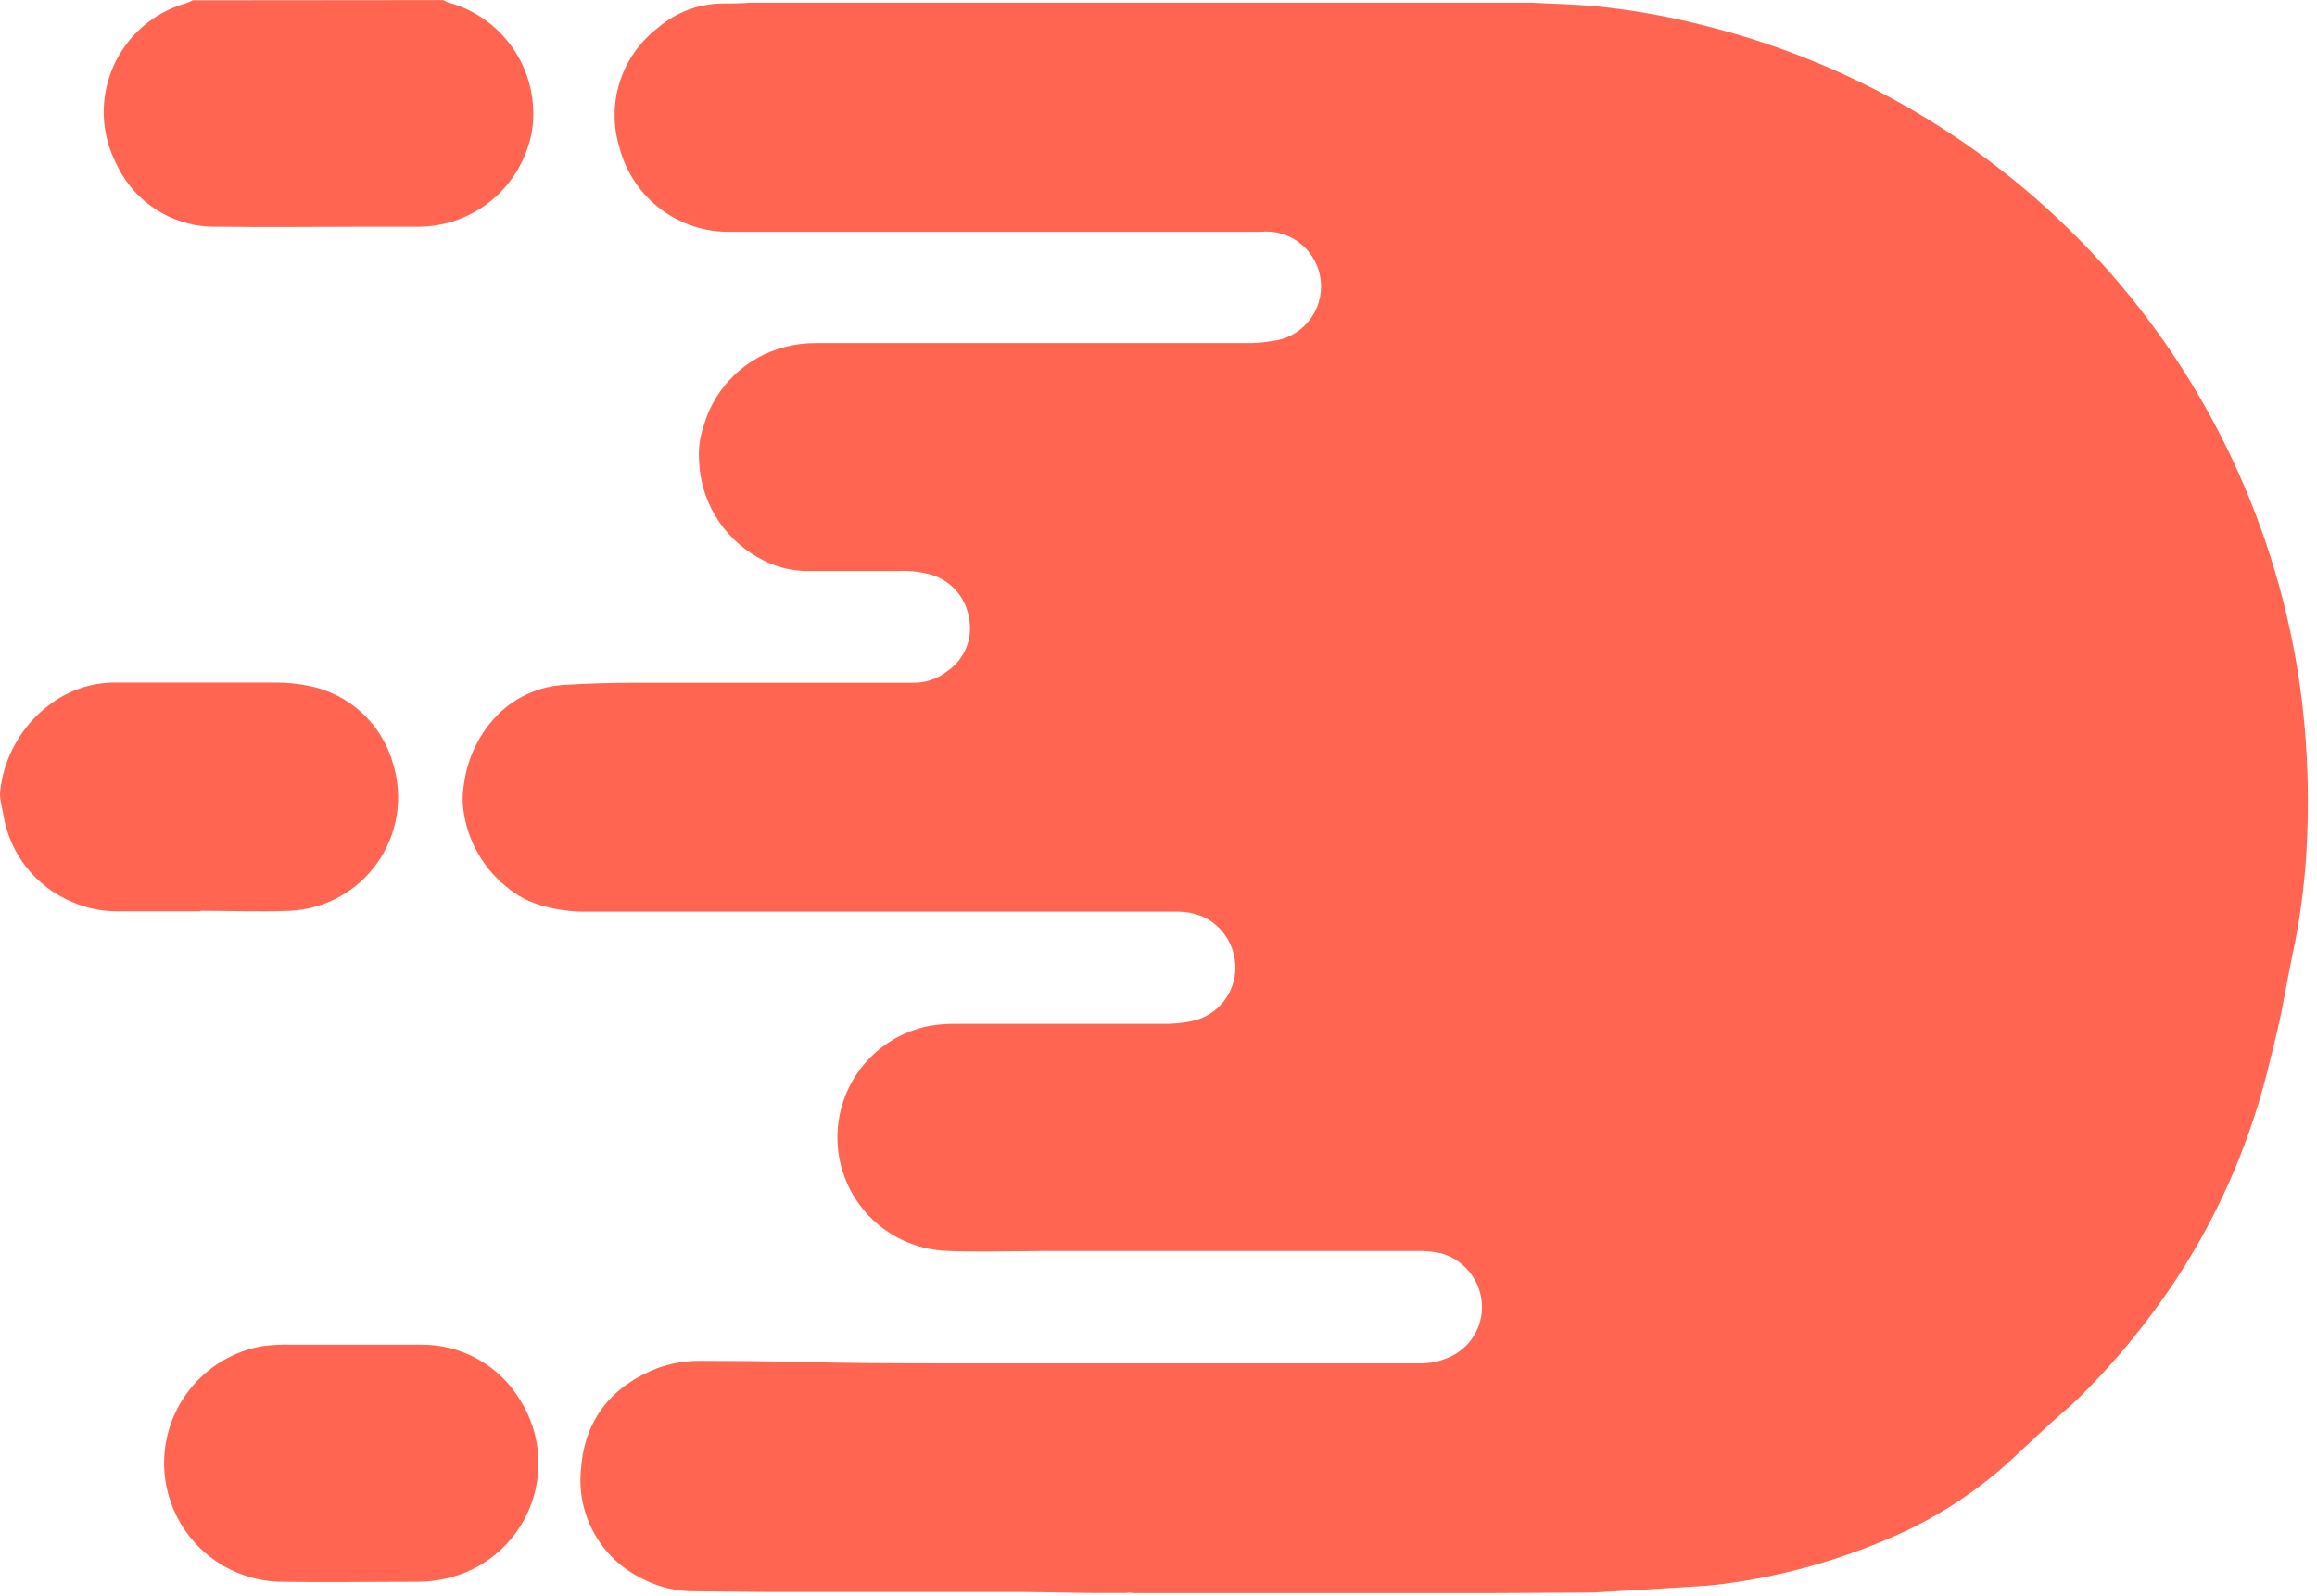 <svg width="212" height="146" viewBox="0 0 212 146" fill="none" xmlns="http://www.w3.org/2000/svg">
    <path d="M40.566 0.01C40.7 0.092 40.84 0.162 40.986 0.22C43.395 0.864 45.497 2.343 46.918 4.392C48.339 6.441 48.987 8.928 48.746 11.41C48.686 12.046 48.555 12.673 48.356 13.28C47.704 15.411 46.394 17.28 44.613 18.62C42.833 19.96 40.674 20.702 38.446 20.74H33.866C29.206 20.74 24.546 20.8 19.866 20.74C17.94 20.786 16.042 20.268 14.405 19.25C12.769 18.232 11.466 16.759 10.656 15.01C9.949 13.651 9.553 12.151 9.497 10.62C9.442 9.089 9.727 7.565 10.333 6.158C10.939 4.751 11.85 3.496 13.001 2.485C14.152 1.473 15.513 0.73 16.986 0.31C17.209 0.231 17.426 0.138 17.636 0.03L40.566 0.01Z" fill="#FF6550"/>
    <path d="M103.016 145.75H100.376C98.166 145.75 95.956 145.67 93.746 145.66H70.706L63.596 145.59C61.9 145.614 60.226 145.212 58.726 144.42C56.863 143.512 55.329 142.047 54.334 140.229C53.34 138.411 52.935 136.328 53.176 134.27C53.526 129.84 55.996 126.79 60.176 125.17C61.427 124.721 62.747 124.497 64.076 124.51C67.123 124.51 70.176 124.54 73.236 124.6C77.416 124.73 81.596 124.73 85.776 124.74H129.786C130.877 124.775 131.959 124.527 132.926 124.02C133.819 123.55 134.549 122.821 135.021 121.929C135.492 121.037 135.682 120.022 135.566 119.02C135.45 118.015 135.04 117.067 134.387 116.295C133.734 115.523 132.867 114.961 131.896 114.68C131.35 114.561 130.794 114.488 130.236 114.46H95.256C93.616 114.46 91.966 114.51 90.316 114.51C89.116 114.51 87.906 114.51 86.706 114.45C84.152 114.375 81.716 113.361 79.862 111.603C78.009 109.845 76.868 107.466 76.657 104.92C76.447 102.374 77.182 99.839 78.722 97.801C80.262 95.763 82.499 94.363 85.006 93.87C85.795 93.733 86.595 93.666 87.396 93.67H106.326C107.212 93.694 108.098 93.617 108.966 93.44C109.967 93.251 110.886 92.761 111.601 92.036C112.316 91.31 112.792 90.384 112.966 89.38C113.143 88.321 112.985 87.233 112.513 86.268C112.042 85.304 111.281 84.511 110.336 84C109.54 83.618 108.669 83.417 107.786 83.41H53.466C52.219 83.408 50.978 83.24 49.776 82.91C48.487 82.583 47.292 81.96 46.286 81.09C45.156 80.169 44.224 79.029 43.547 77.738C42.87 76.448 42.462 75.033 42.346 73.58C42.312 72.91 42.355 72.239 42.476 71.58C42.79 69.419 43.732 67.399 45.186 65.77C46.033 64.822 47.063 64.057 48.215 63.521C49.367 62.984 50.616 62.688 51.886 62.65C53.886 62.53 55.816 62.48 57.786 62.47H83.476C84.65 62.499 85.798 62.113 86.716 61.38C87.483 60.849 88.075 60.104 88.421 59.238C88.766 58.371 88.847 57.422 88.656 56.51C88.501 55.55 88.064 54.658 87.402 53.946C86.74 53.234 85.882 52.735 84.936 52.51C83.997 52.283 83.03 52.196 82.066 52.25H74.066C72.408 52.272 70.776 51.839 69.346 51C67.745 50.096 66.406 48.791 65.461 47.213C64.516 45.635 63.997 43.839 63.956 42C63.901 40.955 64.05 39.908 64.396 38.92C64.905 37.17 65.865 35.585 67.18 34.324C68.494 33.062 70.117 32.167 71.886 31.73C72.781 31.501 73.702 31.387 74.626 31.39H114.536C115.136 31.375 115.735 31.315 116.326 31.21C116.985 31.147 117.625 30.955 118.21 30.644C118.794 30.334 119.312 29.91 119.732 29.399C120.153 28.888 120.468 28.299 120.66 27.665C120.852 27.031 120.917 26.366 120.851 25.707C120.785 25.049 120.59 24.41 120.276 23.827C119.962 23.244 119.537 22.728 119.023 22.311C118.51 21.892 117.919 21.58 117.284 21.391C116.65 21.203 115.984 21.141 115.326 21.21H66.816C64.504 21.245 62.247 20.502 60.408 19.1C58.569 17.698 57.254 15.719 56.676 13.48C56.076 11.523 56.089 9.429 56.713 7.479C57.337 5.529 58.542 3.816 60.166 2.57C61.85 1.103 64.013 0.303 66.246 0.32C67.006 0.32 67.776 0.32 68.536 0.25H140.186C142.186 0.36 144.126 0.39 146.076 0.58C149.474 0.924 152.841 1.529 156.146 2.39C170.461 5.995 183.341 13.867 193.078 24.961C202.815 36.056 208.949 49.849 210.666 64.51C211.187 69.057 211.304 73.642 211.016 78.21C210.821 81.331 210.389 84.434 209.726 87.49C209.266 89.69 208.926 91.91 208.416 94.09C207.776 96.78 207.146 99.49 206.286 102.09C204.246 108.397 201.207 114.335 197.286 119.68C195.135 122.636 192.744 125.408 190.136 127.97C189.306 128.78 188.396 129.51 187.536 130.3C186.296 131.44 185.066 132.6 183.836 133.74C180.496 136.768 176.655 139.194 172.486 140.91C167.784 142.897 162.837 144.242 157.776 144.91C156.546 145.08 155.296 145.14 154.056 145.22L145.756 145.71H145.636L136.336 145.76H103.736C103.498 145.722 103.255 145.718 103.016 145.75Z" fill="#FF6550"/>
    <path d="M18.336 83.38H10.746C9.333 83.385 7.934 83.099 6.636 82.54C4.974 81.854 3.518 80.751 2.407 79.337C1.296 77.923 0.569 76.247 0.296 74.47C0.226 74.12 0.136 73.77 0.086 73.41C0.015 73.099 -0.012 72.779 0.006 72.46C0.167 70.898 0.647 69.386 1.418 68.019C2.189 66.651 3.233 65.456 4.486 64.51C6.221 63.169 8.353 62.444 10.546 62.45H25.246C26.253 62.454 27.258 62.554 28.246 62.75C30.074 63.106 31.767 63.967 33.133 65.234C34.498 66.5 35.483 68.124 35.976 69.92C36.437 71.432 36.548 73.03 36.298 74.591C36.049 76.152 35.447 77.636 34.537 78.929C33.628 80.222 32.435 81.291 31.051 82.053C29.666 82.816 28.125 83.253 26.546 83.33C23.816 83.45 21.076 83.33 18.346 83.33L18.336 83.38Z" fill="#FF6550"/>
    <path d="M32.106 123.03H38.486C40.325 123.006 42.137 123.467 43.742 124.366C45.346 125.265 46.686 126.57 47.626 128.15C48.544 129.619 49.096 131.287 49.235 133.013C49.374 134.74 49.096 136.474 48.425 138.071C47.754 139.668 46.708 141.08 45.377 142.188C44.046 143.297 42.468 144.069 40.776 144.44C39.912 144.629 39.03 144.722 38.146 144.72C33.976 144.72 29.796 144.79 25.626 144.72C22.928 144.658 20.35 143.593 18.394 141.734C16.438 139.874 15.245 137.353 15.046 134.662C14.848 131.97 15.658 129.301 17.32 127.175C18.982 125.049 21.376 123.617 24.036 123.16C24.915 123.046 25.801 123.003 26.686 123.03H32.106Z" fill="#FF6550"/>
</svg>
